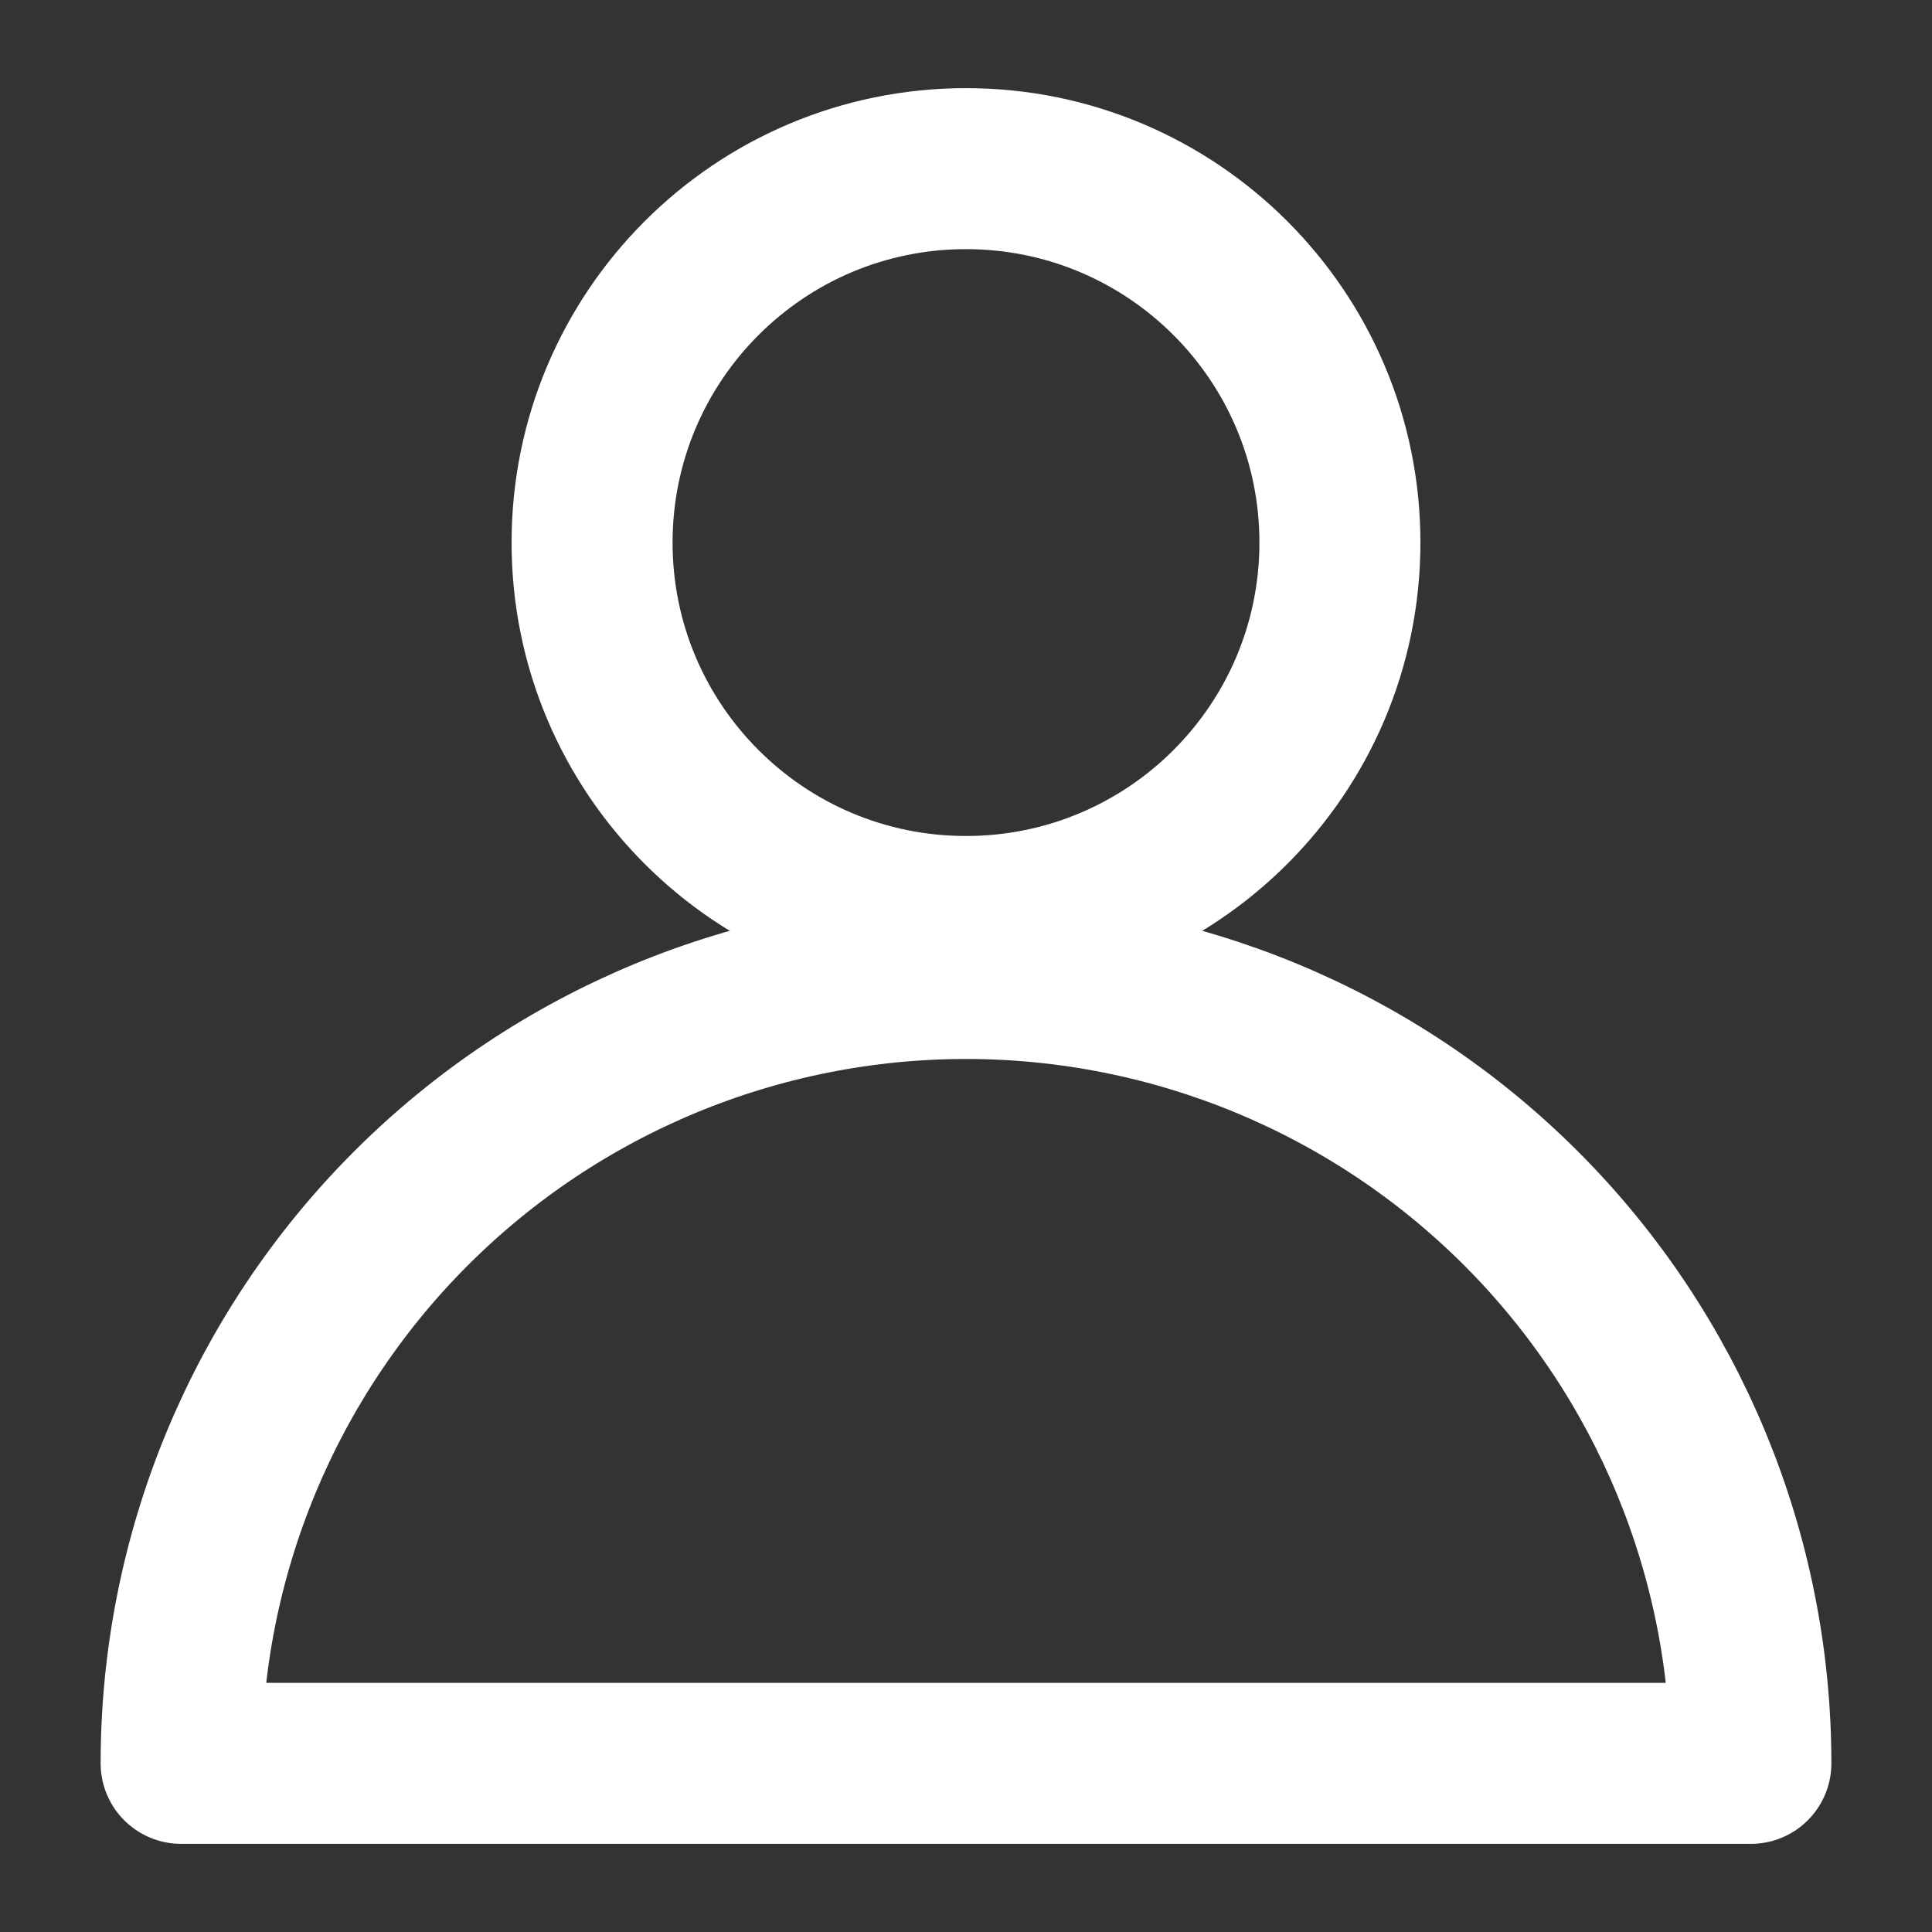 <svg width="48" height="48" viewBox="0 0 48 48" fill="none" xmlns="http://www.w3.org/2000/svg">
<rect x="0" y="0" width="48" height="48" fill="#333333" stroke="none"/>
<path d="M24 22.77C29.131 22.77 33.29 18.611 33.29 13.48C33.29 8.349 29.131 4.19 24 4.19C18.869 4.19 14.71 8.349 14.71 13.48C14.71 18.611 18.869 22.77 24 22.77Z" stroke="white" stroke-width="4" stroke-miterlimit="10" stroke-linecap="round"/>
<path d="M4.5 43.81C4.5 38.638 6.554 33.678 10.211 30.021C13.868 26.364 18.828 24.31 24 24.31C29.172 24.31 34.132 26.364 37.789 30.021C41.446 33.678 43.5 38.638 43.5 43.81H4.5Z" stroke="white" stroke-width="4" stroke-linecap="round" stroke-linejoin="round"/>
</svg>
